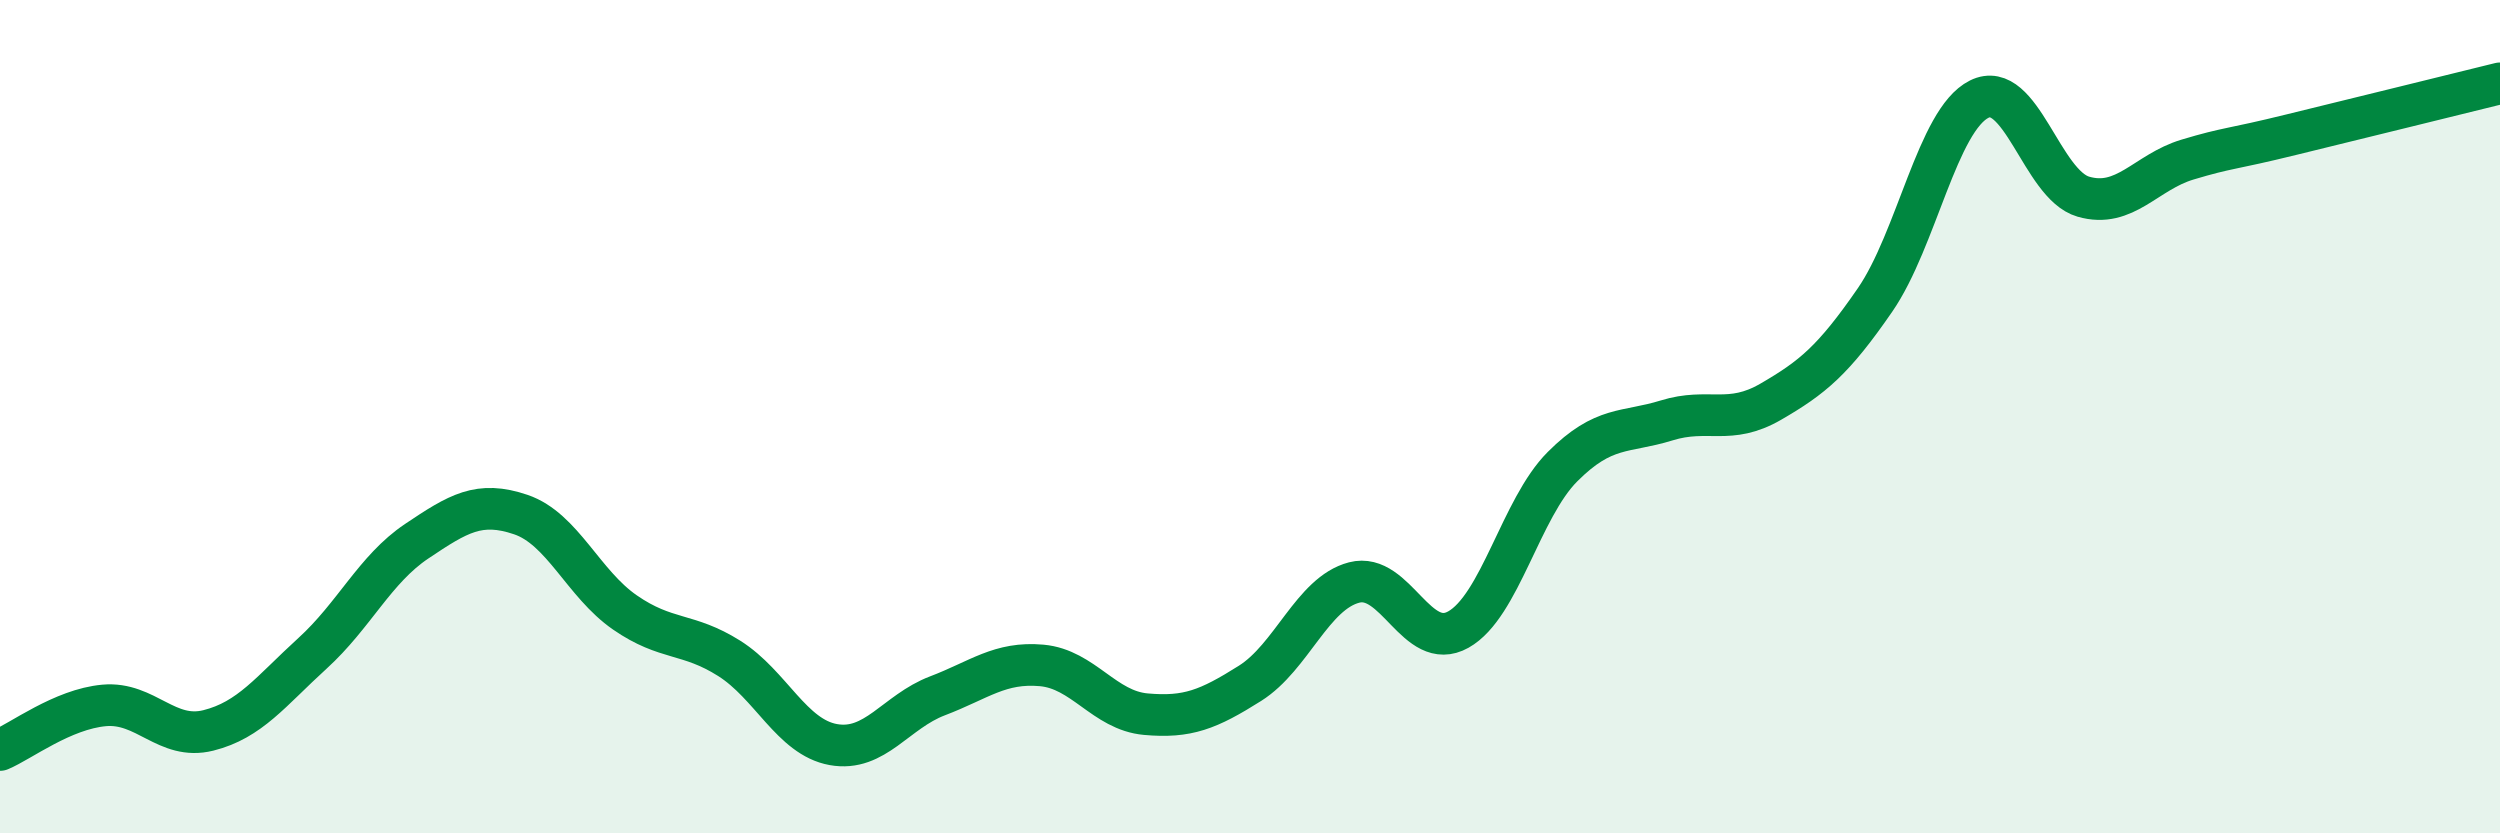 
    <svg width="60" height="20" viewBox="0 0 60 20" xmlns="http://www.w3.org/2000/svg">
      <path
        d="M 0,18 C 0.5,17.79 1.5,17.02 2.5,16.93 C 3.5,16.84 4,17.78 5,17.53 C 6,17.28 6.5,16.59 7.5,15.68 C 8.5,14.77 9,13.66 10,12.99 C 11,12.32 11.5,12.01 12.5,12.35 C 13.5,12.69 14,14.01 15,14.7 C 16,15.39 16.5,15.17 17.5,15.8 C 18.5,16.43 19,17.69 20,17.87 C 21,18.05 21.5,17.08 22.5,16.7 C 23.5,16.32 24,15.88 25,15.97 C 26,16.06 26.5,17.05 27.5,17.14 C 28.5,17.23 29,17.03 30,16.4 C 31,15.77 31.5,14.24 32.5,13.98 C 33.5,13.72 34,15.67 35,15.11 C 36,14.55 36.5,12.2 37.5,11.2 C 38.5,10.2 39,10.4 40,10.09 C 41,9.78 41.5,10.22 42.5,9.64 C 43.5,9.06 44,8.65 45,7.2 C 46,5.75 46.5,2.88 47.5,2.38 C 48.5,1.88 49,4.43 50,4.72 C 51,5.01 51.5,4.13 52.5,3.83 C 53.5,3.53 53.5,3.6 55,3.23 C 56.5,2.86 59,2.25 60,2L60 20L0 20Z"
        fill="#008740"
        opacity="0.1"
        stroke-linecap="round"
        stroke-linejoin="round"
      />
      <path
        d="M 0,18 C 0.5,17.79 1.5,17.02 2.5,16.93 C 3.5,16.84 4,17.78 5,17.53 C 6,17.28 6.5,16.59 7.5,15.68 C 8.5,14.77 9,13.66 10,12.99 C 11,12.32 11.5,12.01 12.5,12.35 C 13.5,12.69 14,14.01 15,14.7 C 16,15.39 16.5,15.17 17.5,15.8 C 18.5,16.43 19,17.69 20,17.87 C 21,18.05 21.5,17.08 22.5,16.7 C 23.5,16.32 24,15.88 25,15.97 C 26,16.06 26.5,17.05 27.5,17.14 C 28.5,17.23 29,17.03 30,16.4 C 31,15.77 31.5,14.24 32.5,13.98 C 33.5,13.72 34,15.67 35,15.11 C 36,14.55 36.5,12.2 37.5,11.2 C 38.5,10.2 39,10.4 40,10.09 C 41,9.78 41.5,10.22 42.5,9.64 C 43.5,9.06 44,8.65 45,7.2 C 46,5.75 46.5,2.88 47.5,2.38 C 48.5,1.88 49,4.43 50,4.72 C 51,5.01 51.5,4.13 52.5,3.83 C 53.5,3.53 53.5,3.6 55,3.23 C 56.5,2.86 59,2.25 60,2"
        stroke="#008740"
        stroke-width="1"
        fill="none"
        stroke-linecap="round"
        stroke-linejoin="round"
      />
    </svg>
  